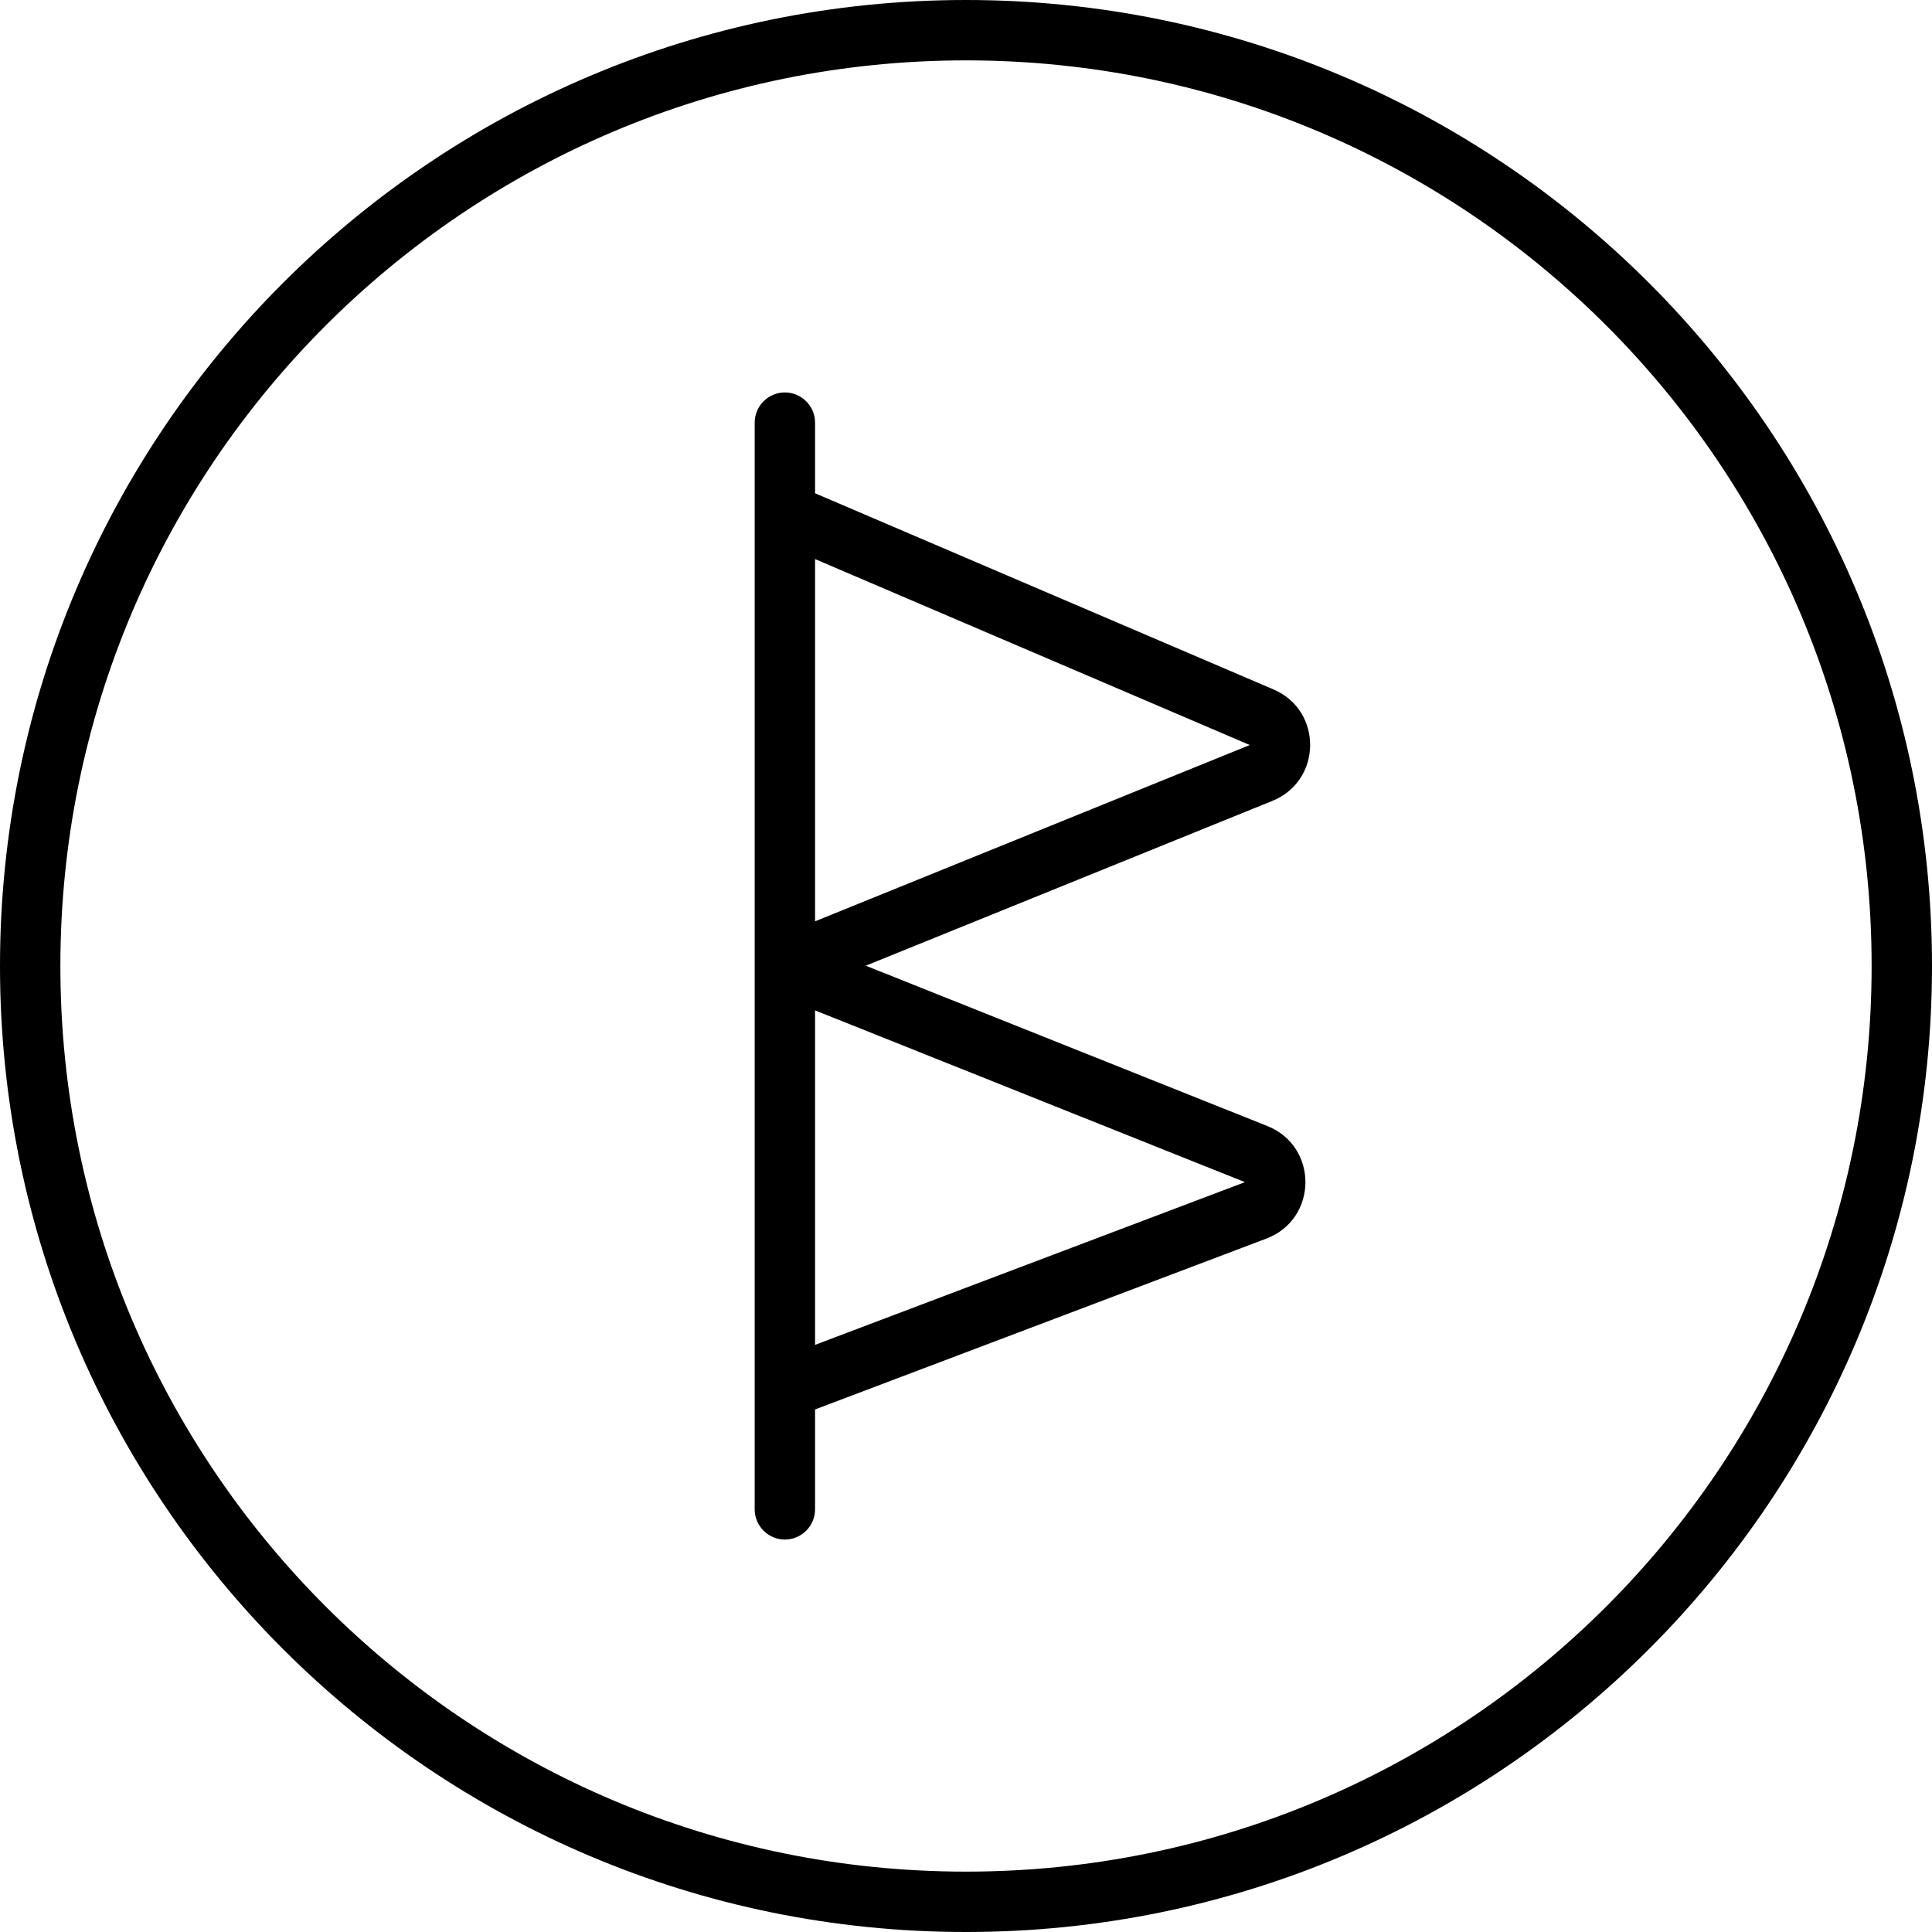 <?xml version="1.0" encoding="UTF-8"?>
<svg xmlns="http://www.w3.org/2000/svg" id="Laag_1" width="64" height="64" viewBox="0 0 64 64">
  <path d="M32,0C14.33,0,0,14.33,0,32s14.33,32,32,32,32-14.33,32-32S49.67,0,32,0ZM32,62c-16.57,0-30-13.43-30-30S15.43,2,32,2s30,13.43,30,30-13.43,30-30,30Z" style="fill-rule:evenodd;"></path>
  <path d="M42.19,22.84l-15.19-6.5v-2.34c0-.55-.45-1-1-1s-1,.45-1,1v36c0,.55.45,1,1,1s1-.45,1-1v-3.31l14.95-5.66c1.71-.65,1.73-3.05.03-3.73l-13.3-5.31,13.47-5.46c1.65-.67,1.67-2.99.04-3.69ZM27,44.55v-11.08l14.24,5.69-14.24,5.39ZM27,30.52v-12l14.4,6.16-14.4,5.84Z" style="fill-rule:evenodd;"></path>
</svg>
